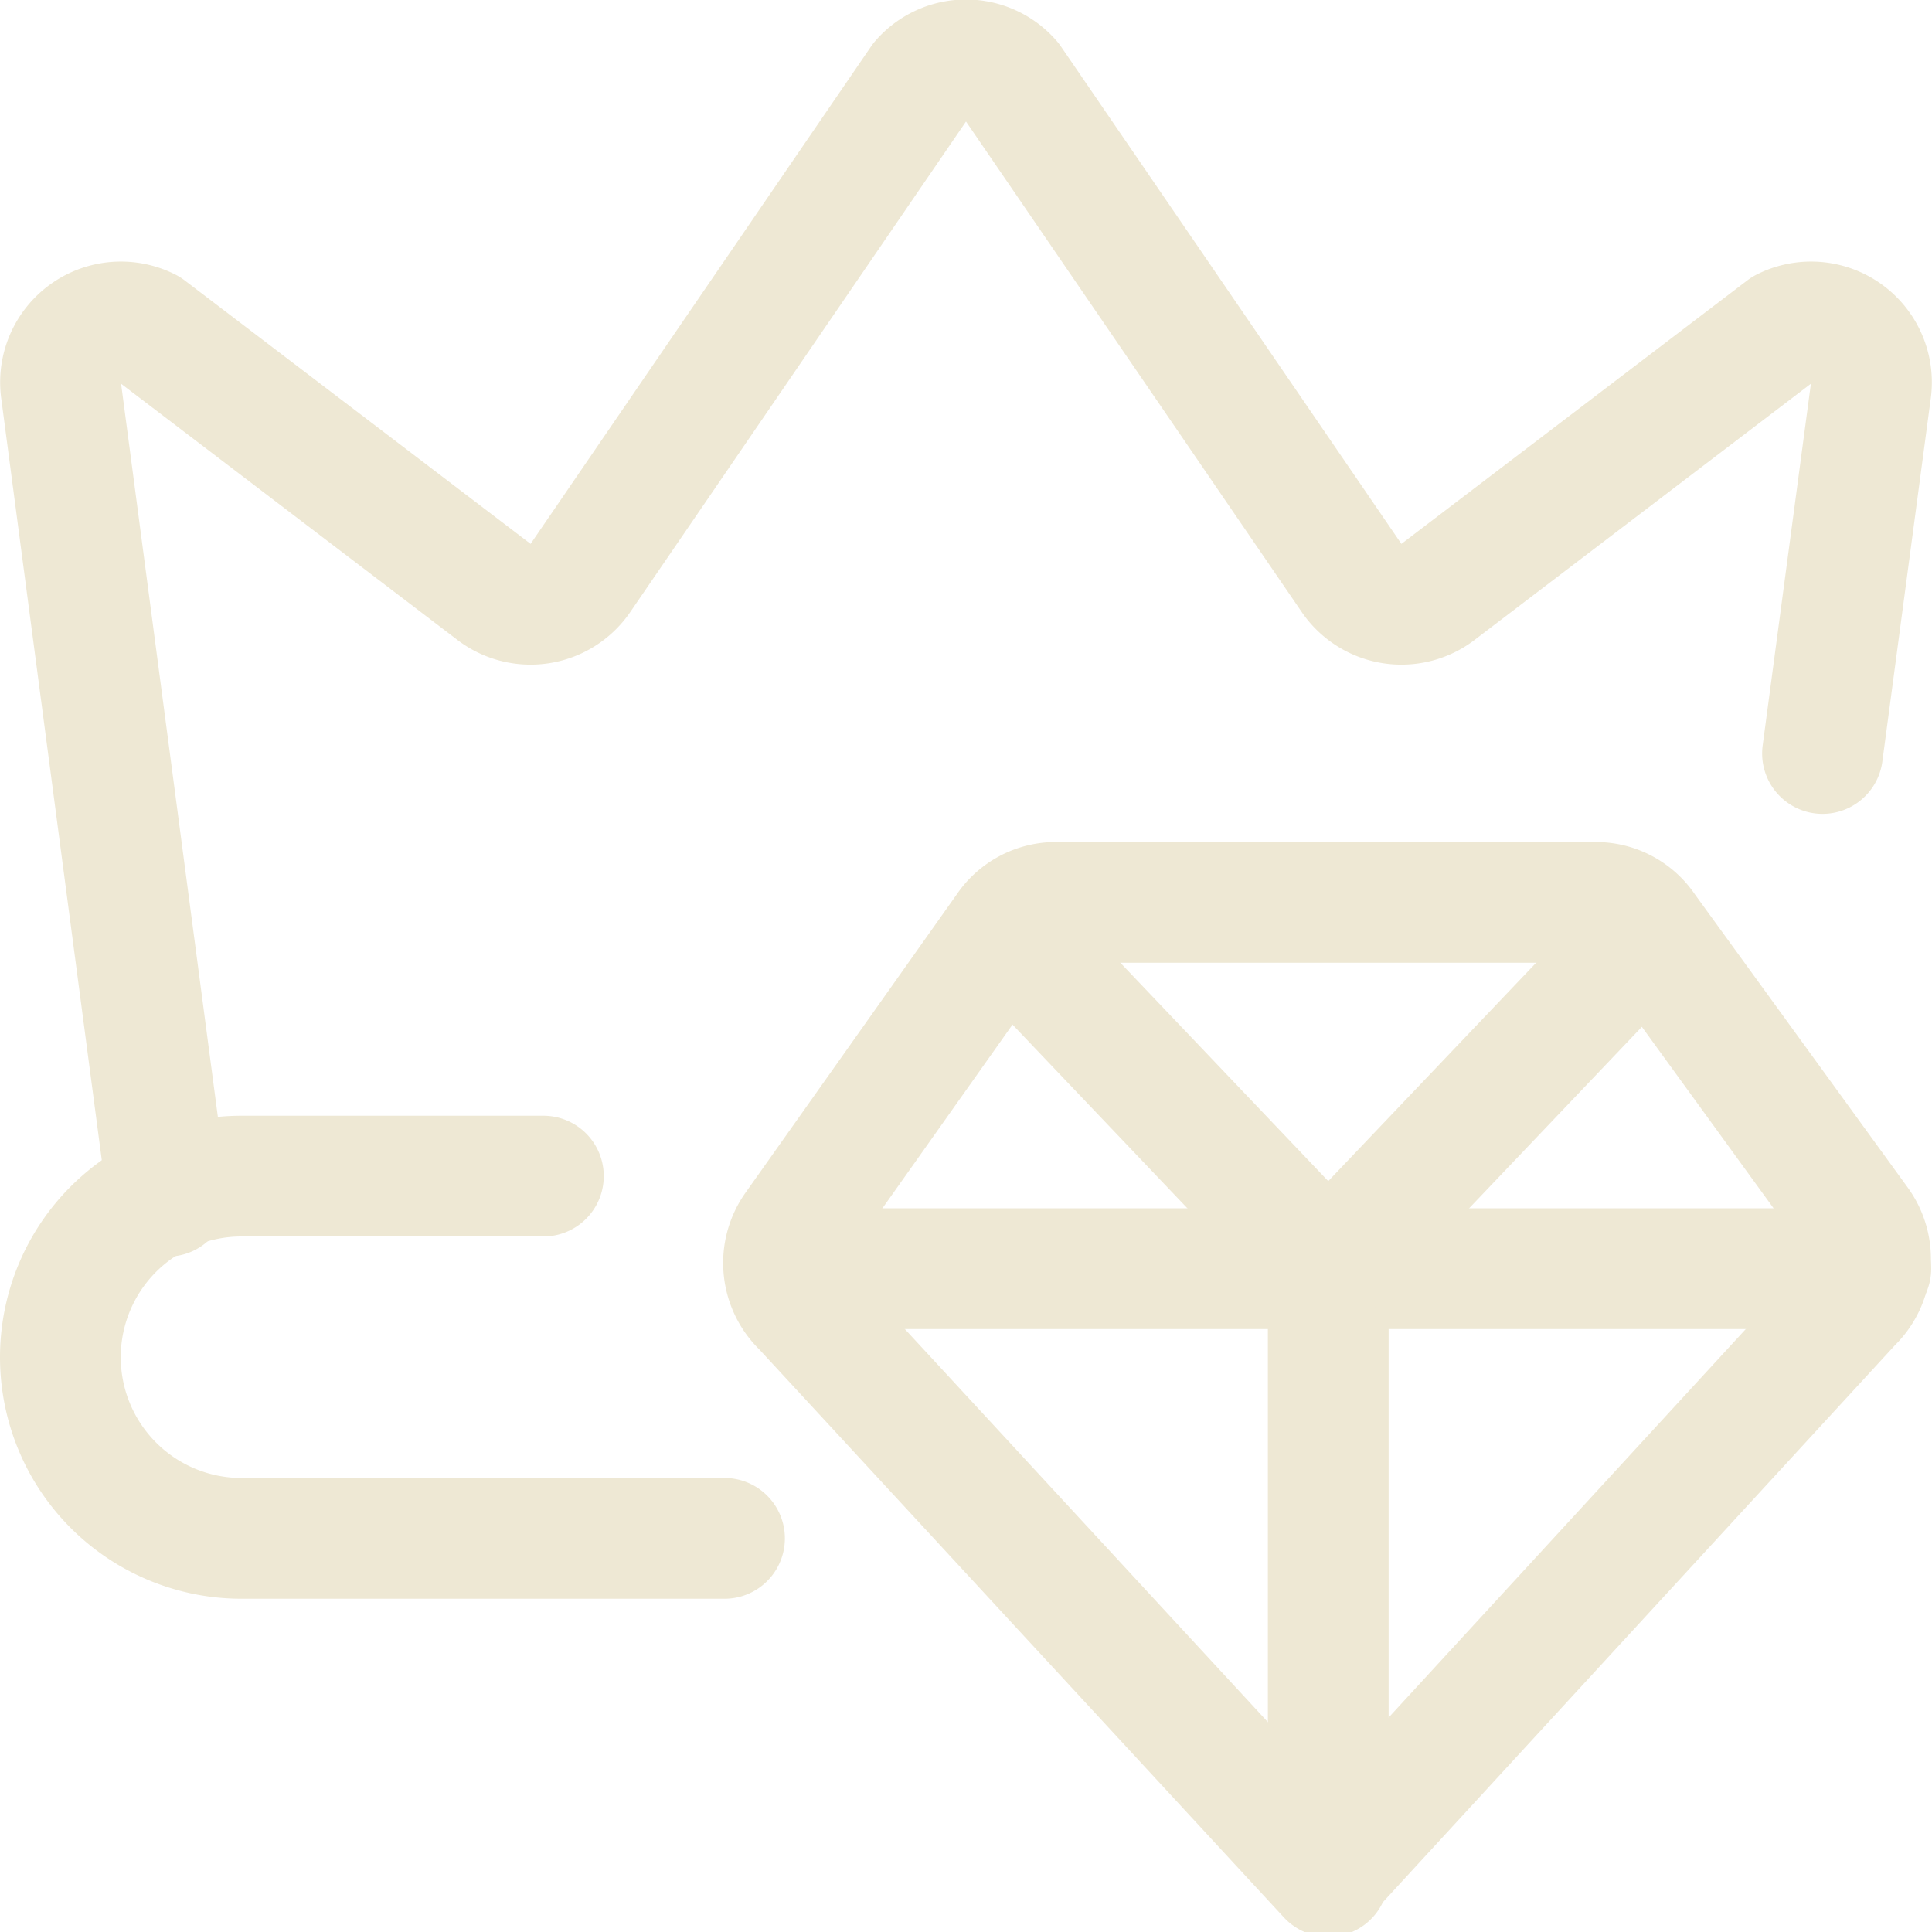 <svg xmlns="http://www.w3.org/2000/svg" viewBox="0 0 24 24" id="Casino-Winner-Diamond--Streamline-Ultimate" height="24" width="24">
  <desc>
    Casino Winner Diamond Streamline Icon: https://streamlinehq.com
  </desc>
  <g>
    <g>
      <path d="m16.5 15.76 0 7.5" fill="none" stroke="#eee8d4" stroke-linecap="round" stroke-linejoin="round" stroke-width="1.5"></path>
      <path d="m16.5 23.26 6.5 -7.07a0.76 0.76 0 0 0 0.09 -1l-2.65 -3.65a0.74 0.74 0 0 0 -0.62 -0.33h-6.7a0.74 0.74 0 0 0 -0.62 0.33l-2.62 3.7a0.76 0.76 0 0 0 0.09 1l6.53 7.07" fill="none" stroke="#eee8d4" stroke-linecap="round" stroke-linejoin="round" stroke-width="1.5"></path>
      <path d="m9.76 15.76 13.48 0" fill="none" stroke="#eee8d4" stroke-linecap="round" stroke-linejoin="round" stroke-width="1.5"></path>
      <path d="m12.53 11.59 3.97 4.17 3.97 -4.17" fill="none" stroke="#eee8d4" stroke-linecap="round" stroke-linejoin="round" stroke-width="1.5"></path>
    </g>
    <g>
      <path d="m22.64 9.36 0.6 -4.5a0.75 0.75 0 0 0 -1.08 -0.78l-4.28 3.26a0.75 0.75 0 0 1 -1.09 -0.16L12.56 1a0.74 0.74 0 0 0 -1.12 0L7.21 7.18a0.75 0.75 0 0 1 -1.09 0.16L1.84 4.08a0.75 0.75 0 0 0 -1.08 0.78l1.32 10" fill="none" stroke="#eee8d4" stroke-linecap="round" stroke-linejoin="round" stroke-width="1.5"></path>
      <path d="M6.75 14.61H3a2.25 2.25 0 0 0 -2.25 2.25h0A2.25 2.25 0 0 0 3 19.11h6" fill="none" stroke="#eee8d4" stroke-linecap="round" stroke-linejoin="round" stroke-width="1.5"></path>
    </g>
  </g>
</svg>